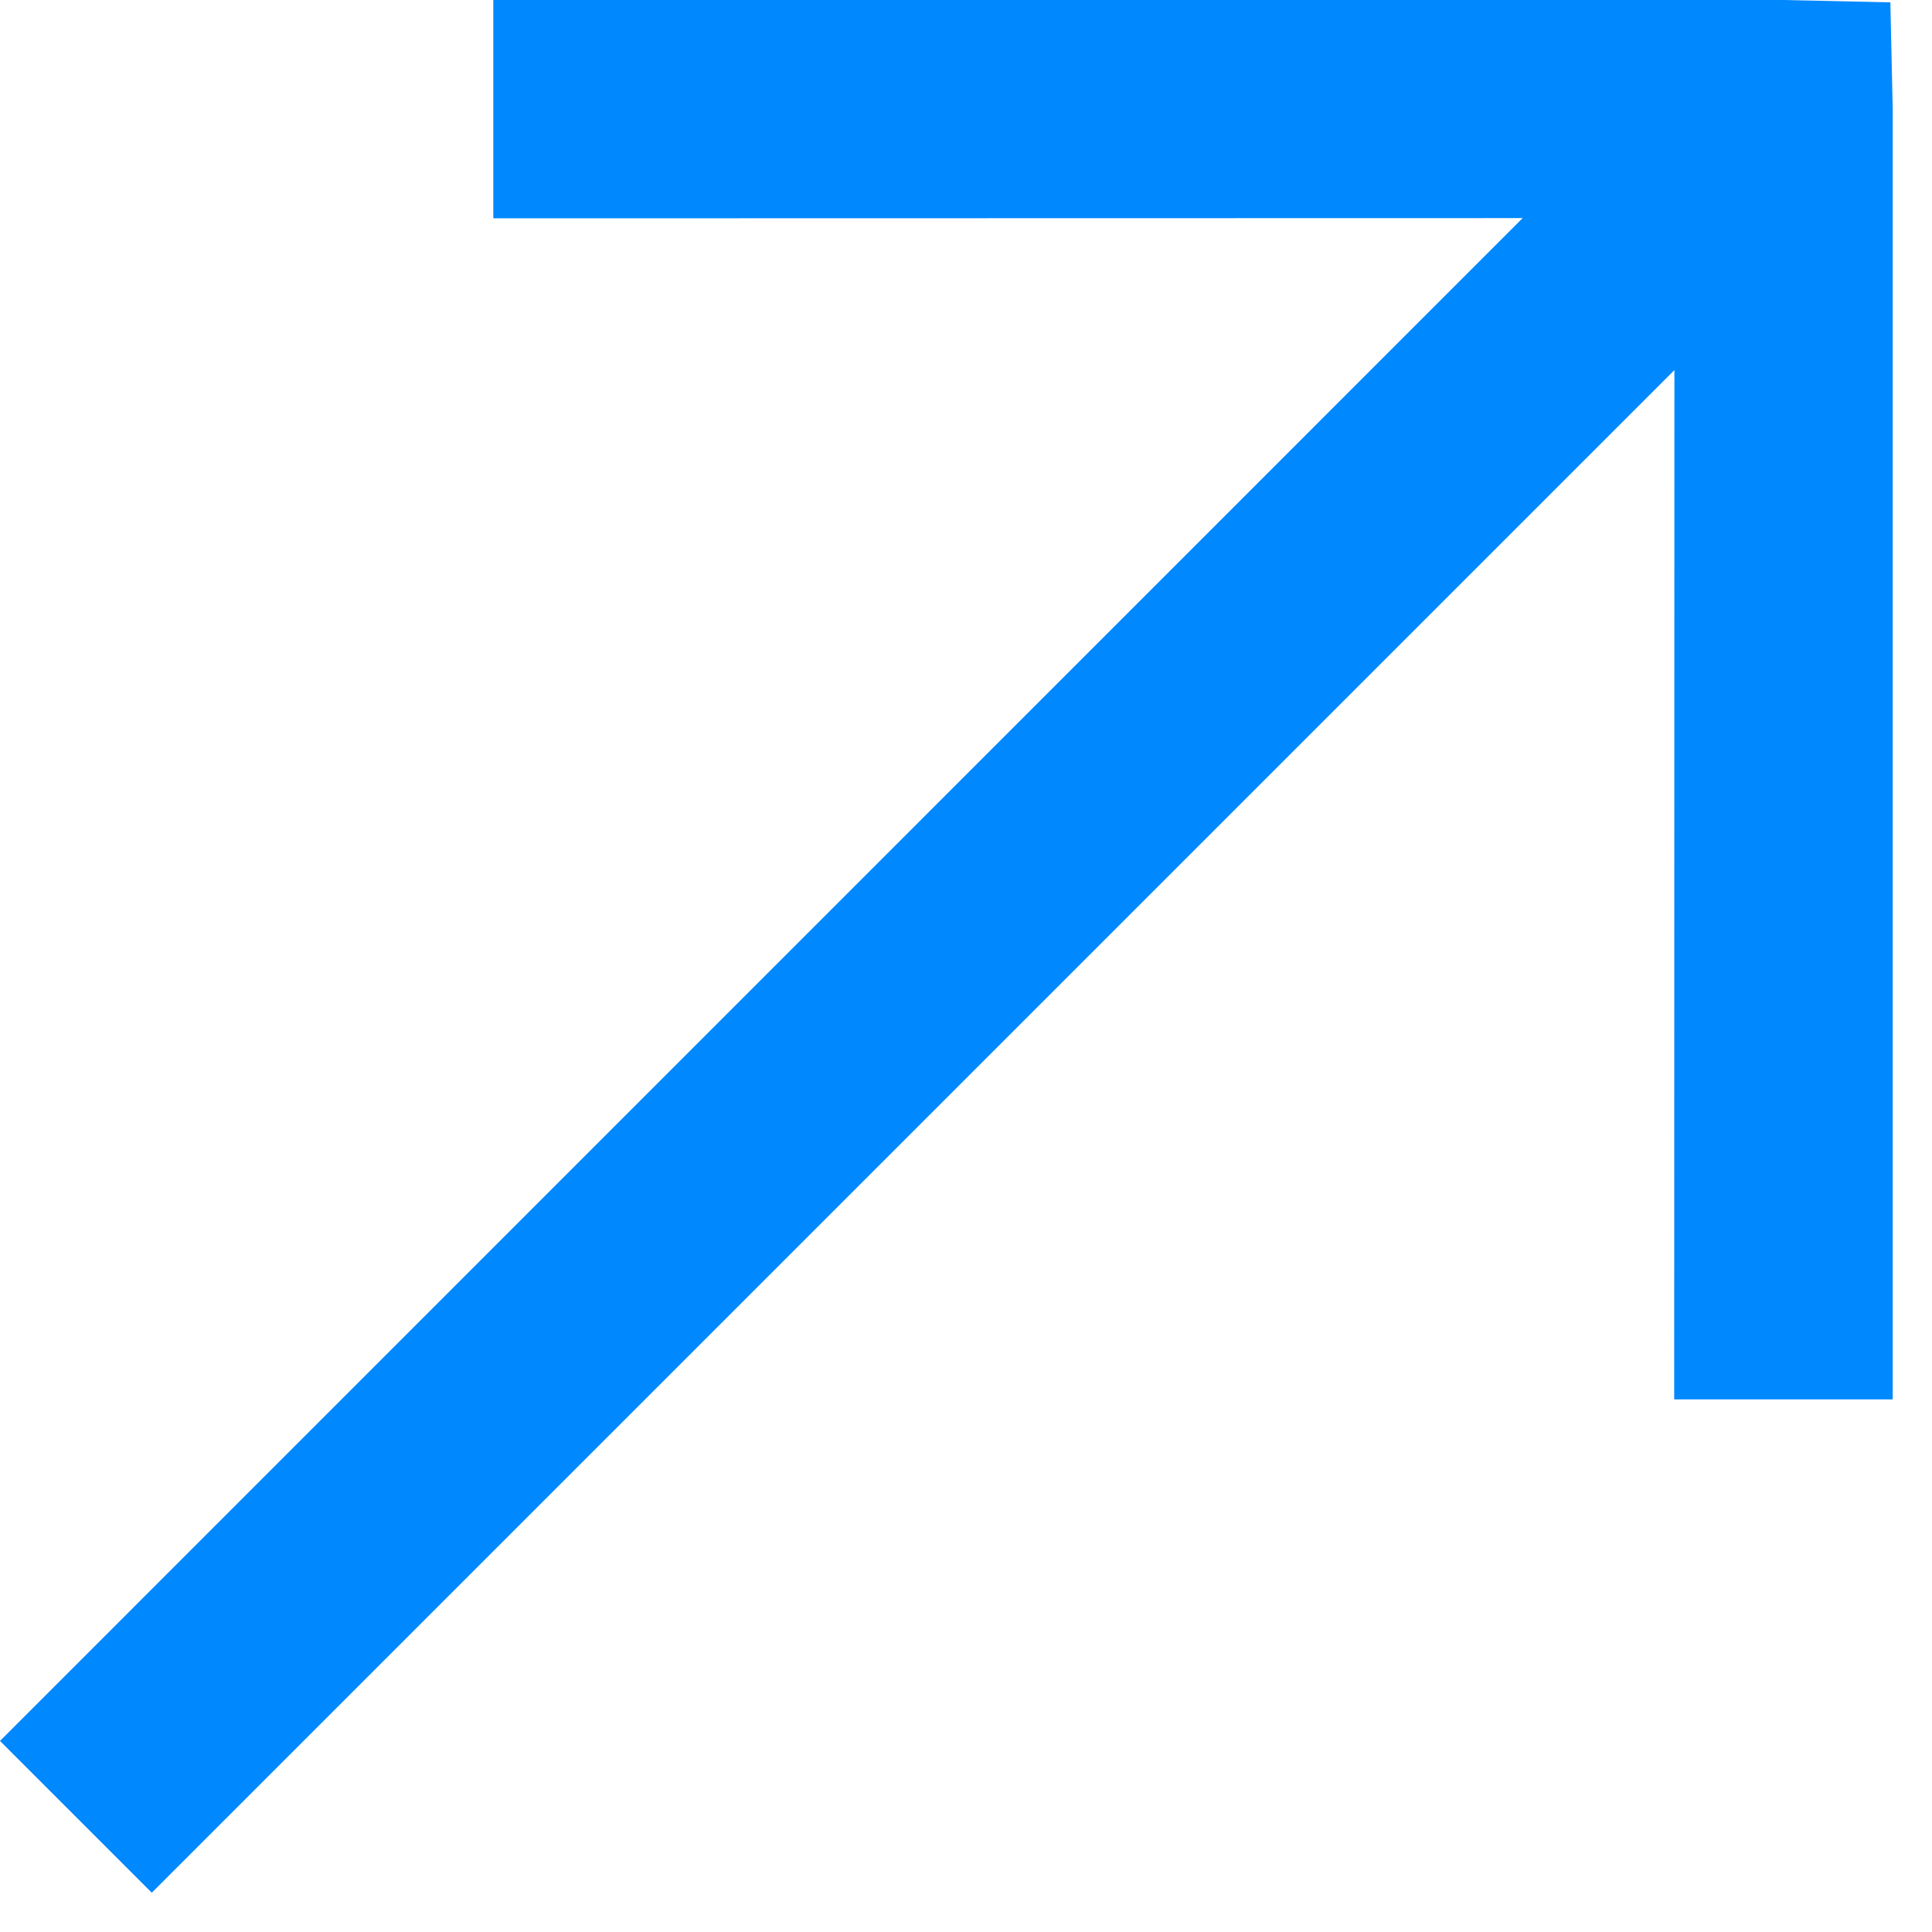 <svg width="9" height="9" viewBox="0 0 9 9" fill="none" xmlns="http://www.w3.org/2000/svg">
<path d="M8.806 0.011L8.817 0.508V6.519H7.799L7.8 1.724L0.707 8.817L-6.78413e-05 8.11L7.093 1.016L2.298 1.017V-7.30643e-07H8.308L8.806 0.011Z" fill="#0088FF"/>
</svg>
